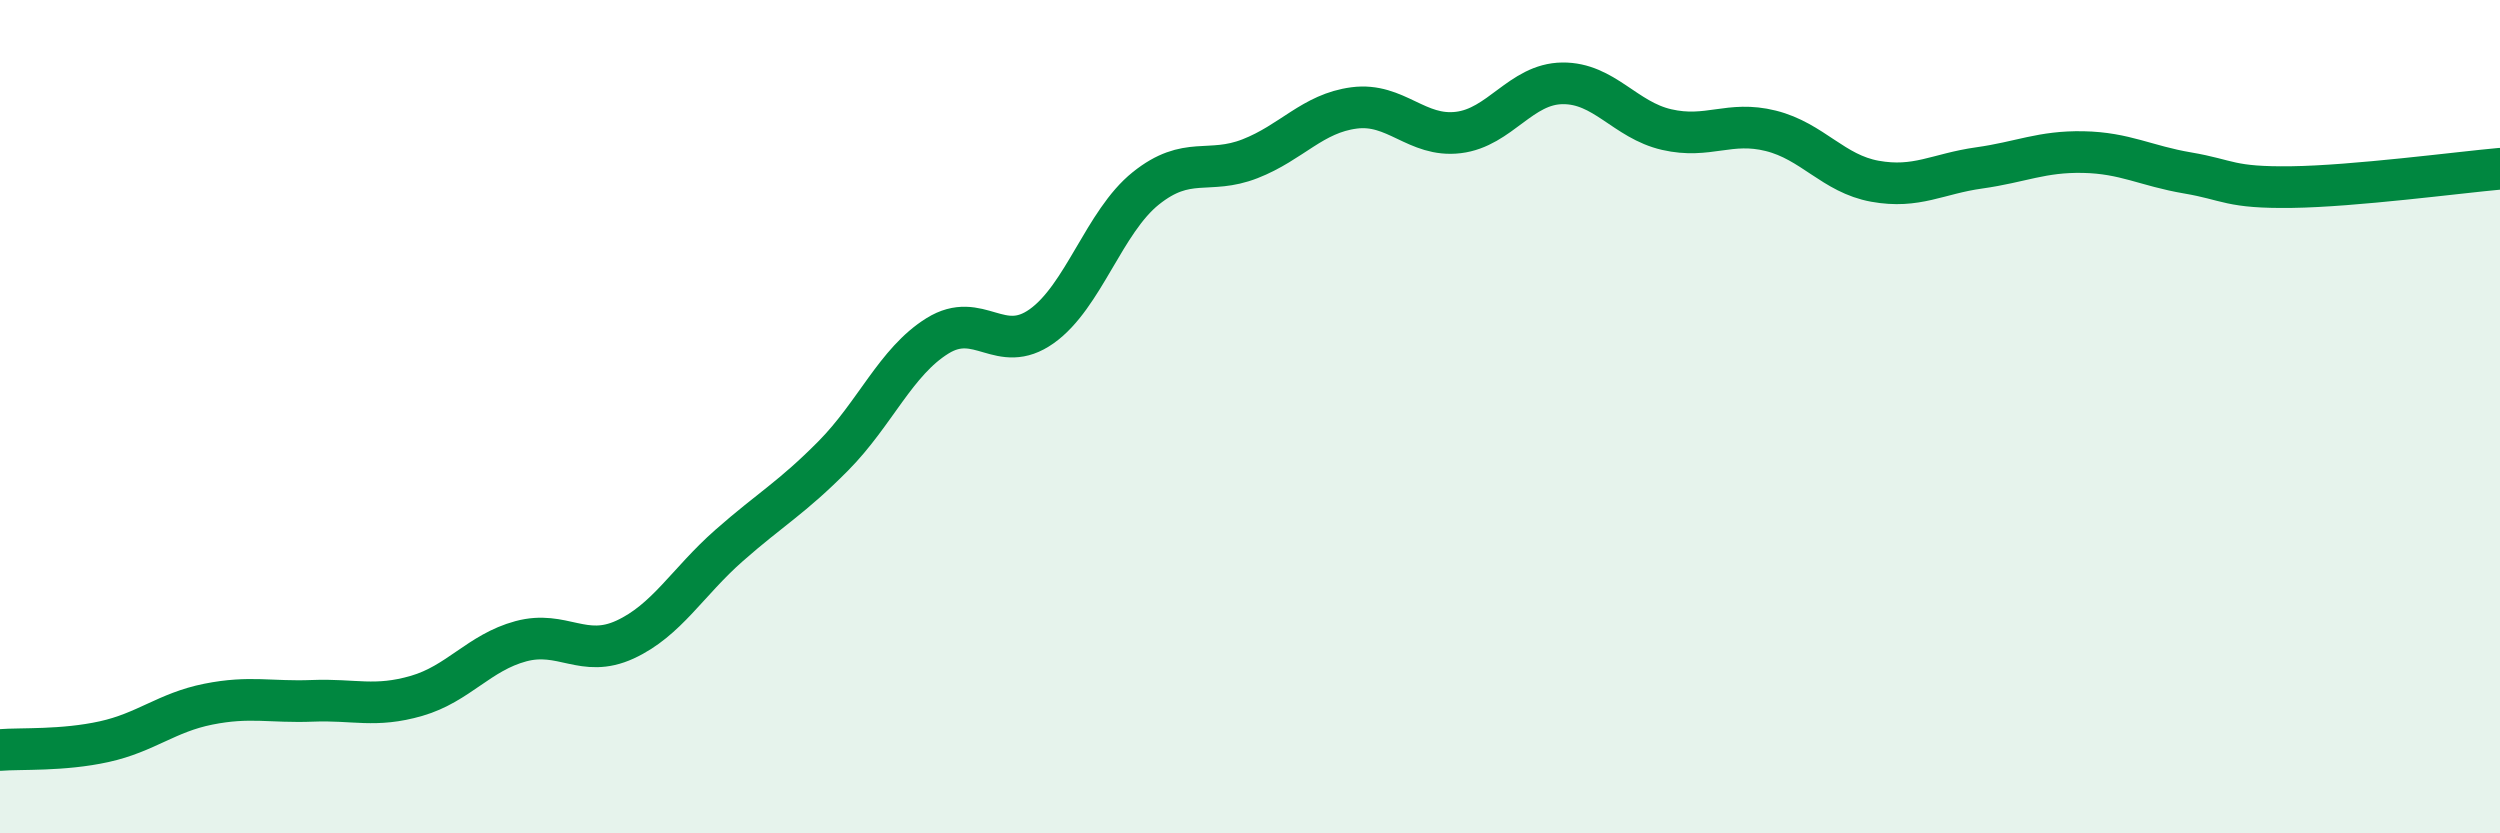 
    <svg width="60" height="20" viewBox="0 0 60 20" xmlns="http://www.w3.org/2000/svg">
      <path
        d="M 0,18 C 0.5,17.96 1.5,18.02 2.5,17.8 C 3.5,17.58 4,17.1 5,16.9 C 6,16.7 6.5,16.86 7.5,16.82 C 8.5,16.78 9,16.99 10,16.7 C 11,16.41 11.5,15.66 12.5,15.39 C 13.5,15.12 14,15.81 15,15.35 C 16,14.89 16.5,13.97 17.5,13.09 C 18.5,12.21 19,11.95 20,10.94 C 21,9.93 21.5,8.68 22.5,8.06 C 23.5,7.44 24,8.54 25,7.83 C 26,7.12 26.5,5.32 27.5,4.52 C 28.5,3.72 29,4.2 30,3.81 C 31,3.42 31.5,2.72 32.5,2.59 C 33.5,2.46 34,3.3 35,3.18 C 36,3.06 36.5,2.01 37.5,2 C 38.5,1.99 39,2.88 40,3.11 C 41,3.34 41.5,2.89 42.5,3.14 C 43.5,3.39 44,4.17 45,4.35 C 46,4.53 46.5,4.17 47.5,4.03 C 48.5,3.89 49,3.63 50,3.65 C 51,3.67 51.5,3.98 52.5,4.15 C 53.5,4.32 53.5,4.51 55,4.49 C 56.5,4.47 59,4.14 60,4.05L60 20L0 20Z"
        fill="#008740"
        opacity="0.1"
        stroke-linecap="round"
        stroke-linejoin="round"
      />
      <path
        d="M 0,18 C 0.5,17.96 1.5,18.02 2.5,17.8 C 3.5,17.58 4,17.1 5,16.9 C 6,16.7 6.5,16.86 7.5,16.82 C 8.5,16.78 9,16.99 10,16.7 C 11,16.41 11.5,15.66 12.5,15.39 C 13.5,15.12 14,15.81 15,15.35 C 16,14.89 16.5,13.97 17.5,13.09 C 18.5,12.21 19,11.95 20,10.94 C 21,9.93 21.5,8.68 22.5,8.06 C 23.5,7.44 24,8.54 25,7.83 C 26,7.12 26.5,5.32 27.5,4.52 C 28.5,3.72 29,4.2 30,3.81 C 31,3.42 31.5,2.72 32.5,2.59 C 33.5,2.46 34,3.3 35,3.18 C 36,3.06 36.5,2.01 37.5,2 C 38.5,1.99 39,2.88 40,3.11 C 41,3.34 41.5,2.89 42.5,3.14 C 43.5,3.39 44,4.17 45,4.35 C 46,4.53 46.5,4.17 47.5,4.03 C 48.5,3.89 49,3.63 50,3.65 C 51,3.67 51.5,3.98 52.5,4.15 C 53.5,4.32 53.5,4.51 55,4.49 C 56.5,4.47 59,4.14 60,4.05"
        stroke="#008740"
        stroke-width="1"
        fill="none"
        stroke-linecap="round"
        stroke-linejoin="round"
      />
    </svg>
  